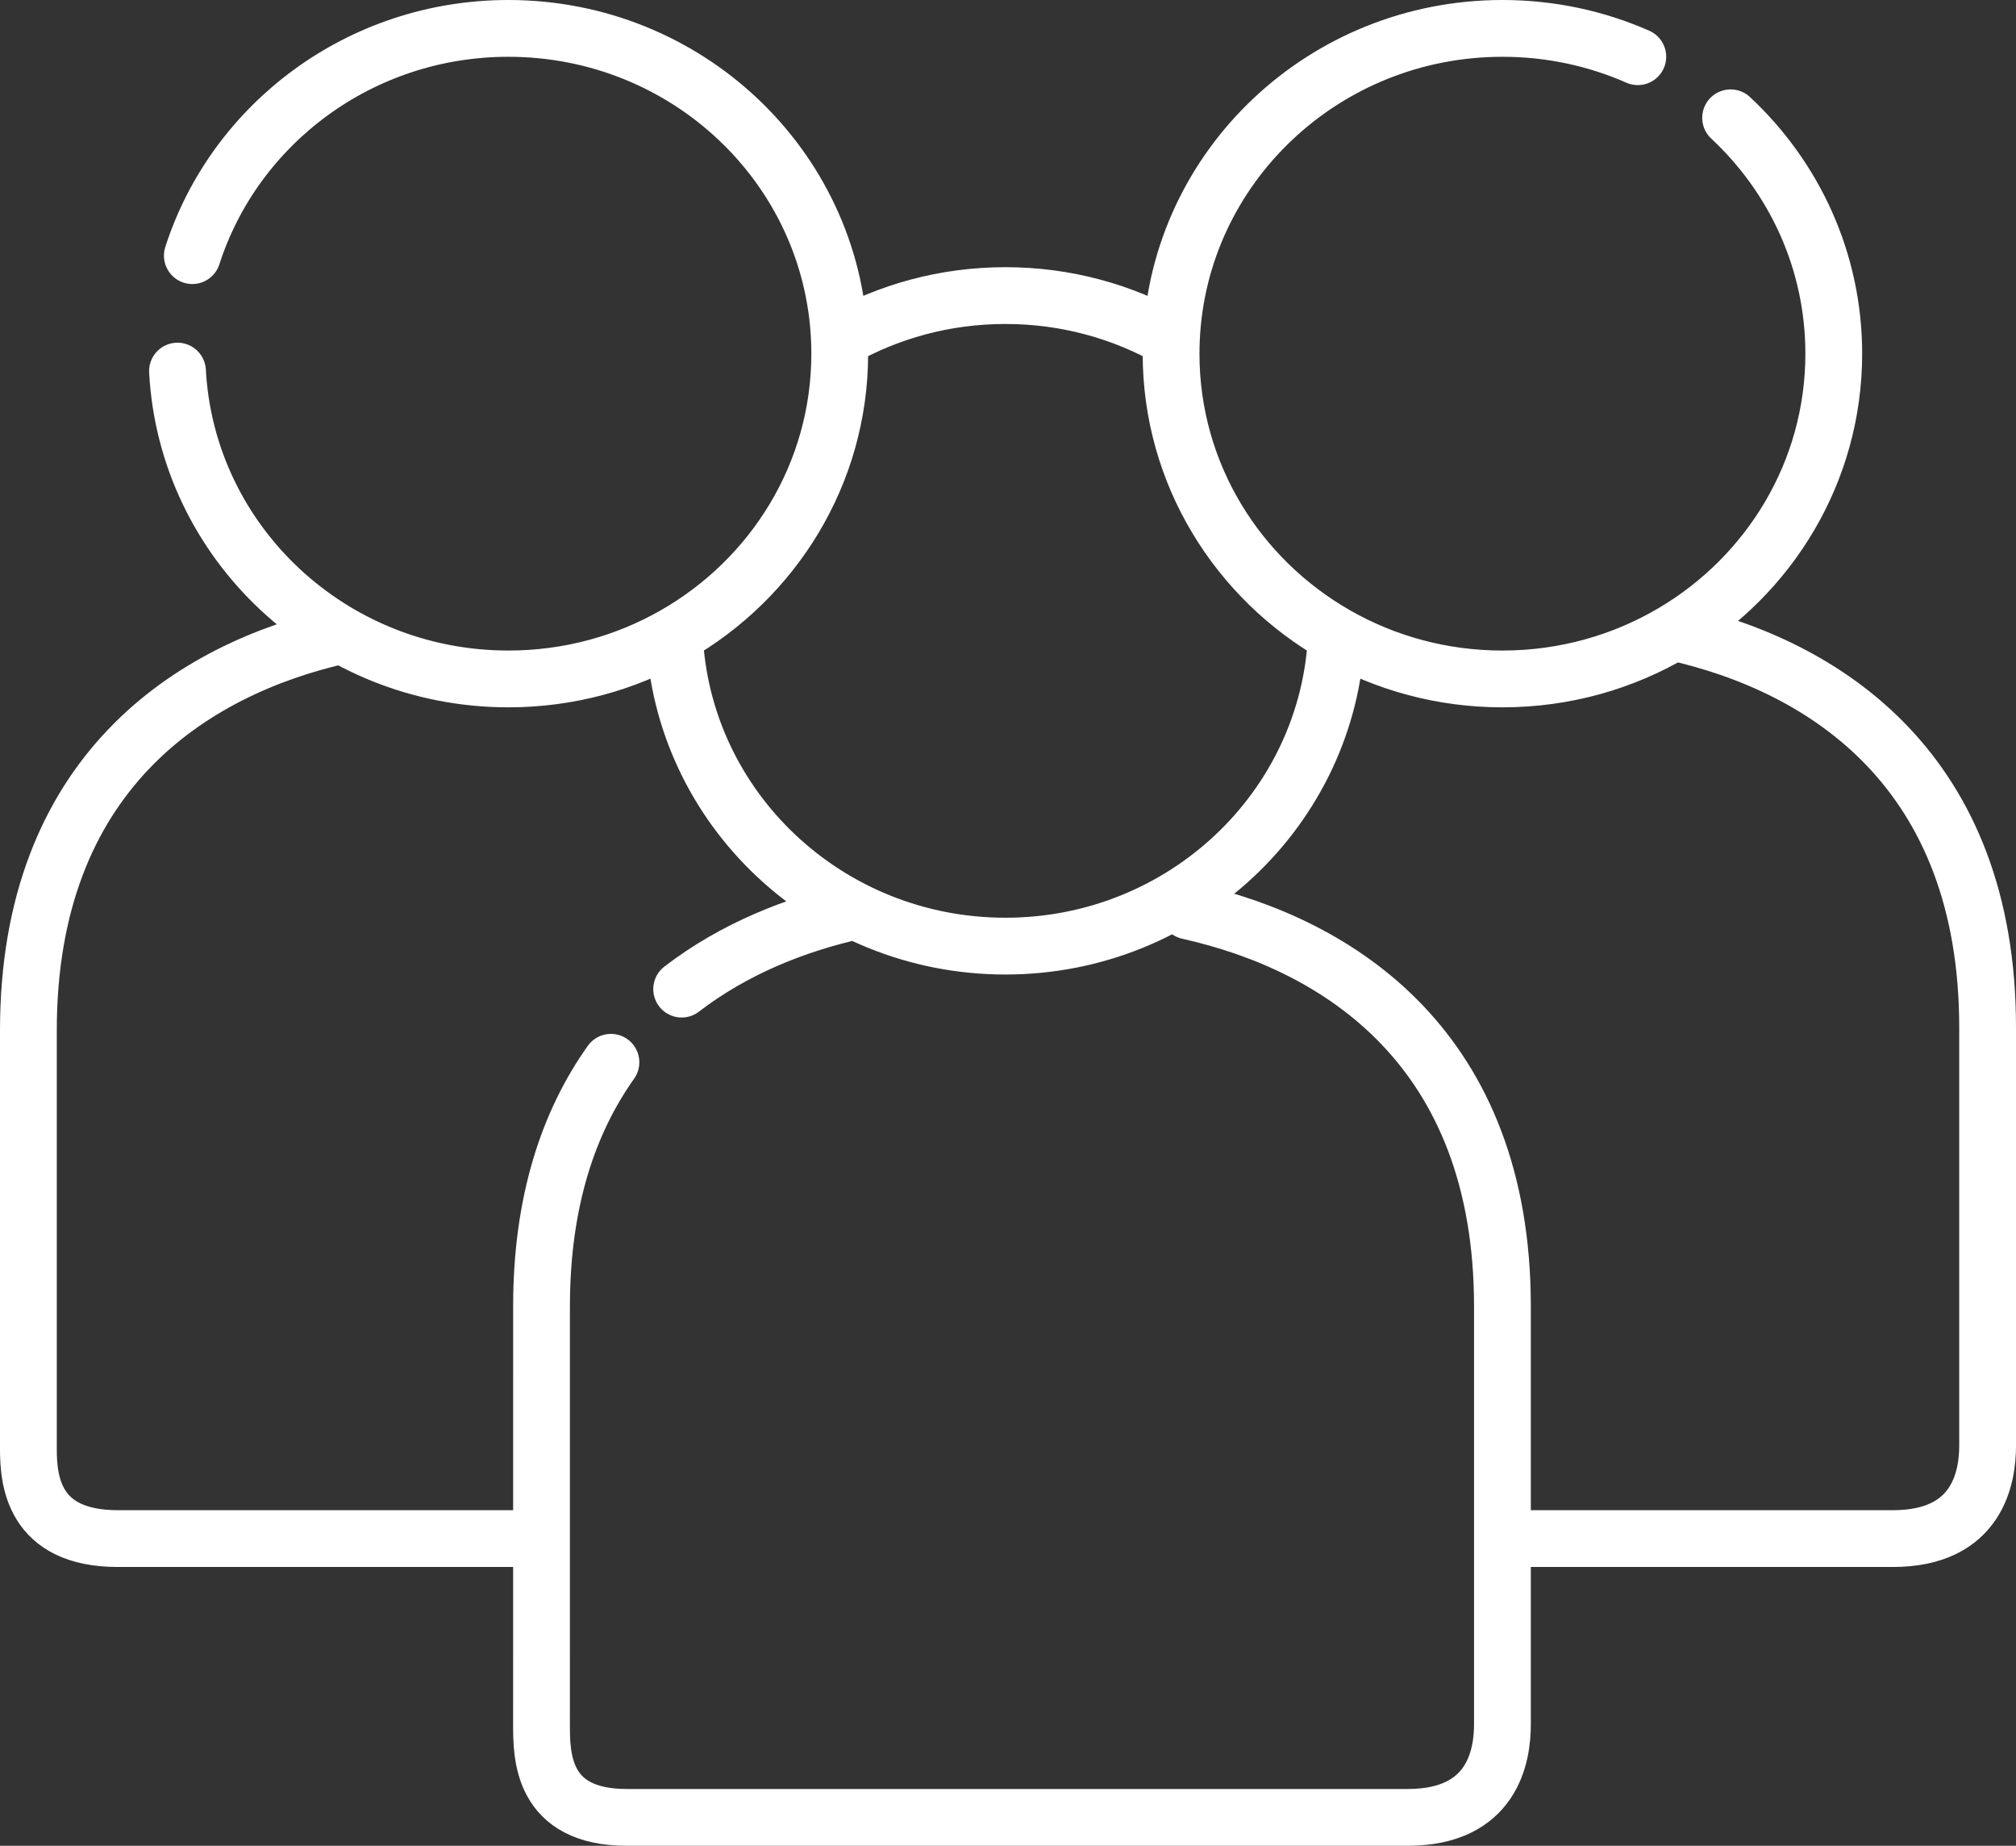 <?xml version="1.0" encoding="UTF-8"?> <svg xmlns="http://www.w3.org/2000/svg" width="71" height="65" viewBox="0 0 71 65" fill="none"><rect x="0" y="0" width="71" height="65" fill="#333333" stroke="none"/> <path d="M52.913 54.182C56.247 54.182 63.665 54.182 66.666 54.182C69.667 54.182 70 52.003 70 50.909C70 51.318 70 48.946 70 36.182C70 27.15 64.295 23.457 58.942 22.264M58.942 22.264C57.182 23.308 55.119 23.909 52.913 23.909C50.783 23.909 48.786 23.349 47.067 22.37M58.942 22.264C62.322 20.258 64.582 16.615 64.582 12.454C64.582 9.186 63.187 6.236 60.949 4.149M41.255 11.948C41.525 5.857 46.641 1 52.913 1C54.611 1 56.225 1.356 57.681 1.997M41.255 11.948C41.247 12.116 41.243 12.285 41.243 12.454C41.243 16.69 43.585 20.388 47.067 22.37M41.255 11.948C39.536 10.969 37.539 10.409 35.409 10.409C33.279 10.409 31.282 10.969 29.563 11.948M29.563 11.948C29.293 5.857 24.176 1 17.904 1C12.685 1 8.266 4.363 6.774 9.002M29.563 11.948C29.57 12.116 29.574 12.285 29.574 12.454C29.574 16.69 27.232 20.388 23.75 22.37M23.75 22.37C24.02 28.461 29.137 33.318 35.409 33.318C41.681 33.318 46.797 28.461 47.067 22.37M23.75 22.37C22.032 23.349 20.035 23.909 17.904 23.909C11.669 23.909 6.576 19.109 6.251 13.068M12.058 22.37C6.705 23.564 1 27.256 1 36.288C1 49.052 1 51.425 1 51.016C1 52.11 1.15 54.182 4.151 54.182C7.485 54.182 16.071 54.182 19.072 54.182M41.854 32.082C47.208 33.276 52.913 36.968 52.913 46C52.913 58.764 52.913 61.136 52.913 60.727C52.913 61.821 52.579 64 49.578 64C46.578 64 25.406 64 22.072 64C19.071 64 19.071 61.822 19.071 60.727C19.071 61.136 19.072 58.764 19.072 46C19.072 42.309 20.024 39.51 21.516 37.409M30.13 32.082C28.02 32.553 25.855 33.411 24.007 34.832" stroke="white" stroke-width="2" stroke-linecap="round" stroke-linejoin="round"></path> </svg> 